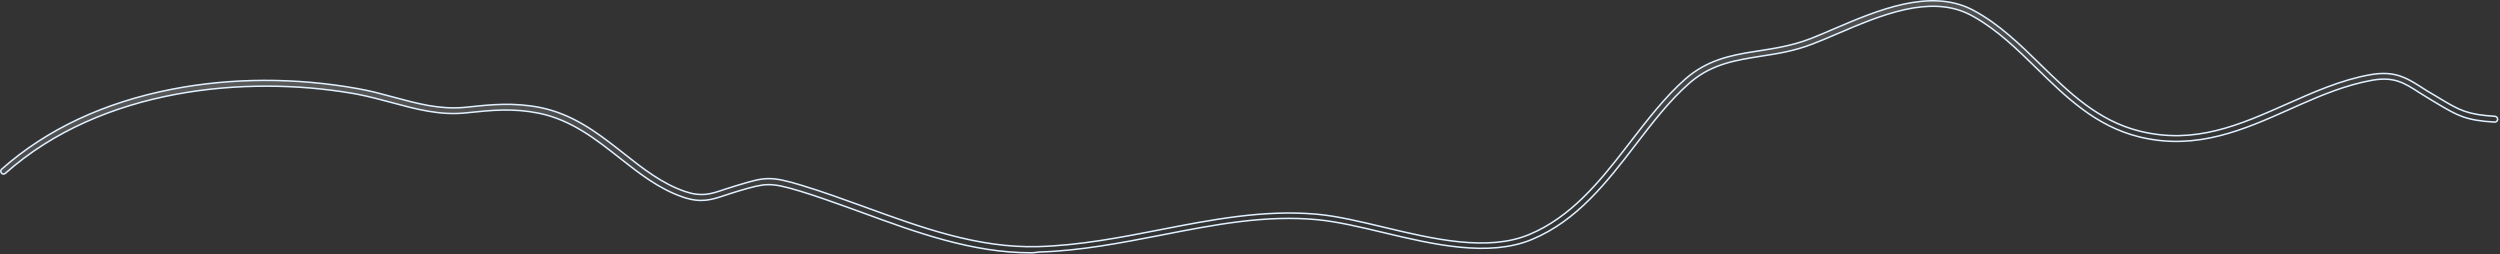 <?xml version="1.0" encoding="utf-8"?>
<svg xmlns="http://www.w3.org/2000/svg" fill="none" height="100%" overflow="visible" preserveAspectRatio="none" style="display: block;" viewBox="0 0 974 99" width="100%">
<rect x="0" y="0" width="974" height="99" fill="#333333" stroke="none"/>
<path d="M741.665 1.619C750.745 -0.344 759.783 -0.431 767.87 3.53L768.649 3.927C778.753 9.251 787.02 17.352 795.026 25.191V25.192C805.98 35.878 817.371 47.089 833.687 51.103C855.209 56.404 872.561 48.672 890.922 40.542C901.3 35.944 912.008 31.14 923.448 29.114H923.449C928.26 28.256 931.82 28.576 934.916 29.575C937.633 30.453 940.005 31.857 942.568 33.483L943.681 34.193C945.087 35.097 946.503 36.005 948.142 36.914C949.009 37.429 949.839 37.964 950.652 38.415V38.416C954.426 40.673 957.063 42.234 960.115 43.31C963.17 44.386 966.625 44.972 972.039 45.312C972.616 45.371 973.094 45.907 973.1 46.508C973.032 47.107 972.567 47.57 971.929 47.574C966.207 47.236 962.573 46.581 959.408 45.446C956.236 44.309 953.521 42.687 949.625 40.386L949.618 40.382C948.807 39.932 948.012 39.416 947.107 38.88H947.106C945.478 37.902 944.001 37 942.598 36.099H942.597C939.64 34.182 937.145 32.577 934.305 31.659C931.631 30.795 928.667 30.543 924.734 31.173L923.935 31.311C914.175 33.097 904.82 36.907 895.788 40.909L891.938 42.63C874.28 50.494 856.147 58.524 834.423 53.555L833.386 53.309C816.438 49.113 804.936 37.801 793.667 26.796C786.066 19.359 778.153 11.604 768.735 6.38L767.818 5.882L767.078 5.505C759.402 1.734 750.868 1.821 742.194 3.726C733.244 5.691 724.106 9.601 715.556 13.252L715.555 13.253C712.218 14.685 709.115 16.038 706.086 17.164L706.082 17.165C699.153 19.863 692.515 20.914 686.069 21.894L686.067 21.895C676.459 23.425 667.319 24.823 658.945 31.747L658.137 32.435C650.406 39.236 644.017 47.546 637.205 56.43C626.01 70.978 614.499 85.897 596.953 93.243V93.244C588.499 96.795 578.814 97.286 568.818 96.31C558.823 95.333 548.546 92.89 538.912 90.592C529.805 88.409 521.116 86.37 513.462 85.614H513.461C493.038 83.651 473.363 87.502 452.554 91.568C436.992 94.582 420.942 97.74 404.747 98.191L404.726 98.192L404.705 98.195C403.384 98.419 402.512 98.493 401.644 98.493C378.815 98.493 357.159 90.606 336.186 82.92L336.185 82.919L329.882 80.636C323.654 78.39 317.619 76.27 311.501 74.403L311.499 74.402C305.722 72.67 302.404 71.903 299.278 71.941C296.155 71.98 293.242 72.823 288.291 74.251L288.288 74.252L287.028 74.628L287.027 74.629C285.914 74.969 284.842 75.308 283.812 75.647L282.796 75.987C280.085 76.893 277.692 77.71 275.063 77.988C272.445 78.266 269.581 78.008 265.952 76.741H265.95C256.747 73.597 248.934 67.455 241.37 61.499C232.192 54.275 222.582 46.694 209.982 44.116H209.98C199.782 42.073 191.739 42.907 181.666 43.961L181.664 43.962C171.432 45.084 161.93 42.466 152.66 39.977C148.215 38.772 143.614 37.565 138.936 36.659L138.932 36.658L137.001 36.32C96.201 29.407 39.871 34.012 2.074 67.536H2.073C1.602 67.955 0.919 67.881 0.588 67.432L0.574 67.414L0.502 67.32C0.169 66.843 0.261 66.206 0.677 65.89L0.686 65.883L0.693 65.876C18.205 50.4 40.452 39.951 67.003 34.763C90.152 30.251 115.228 30.175 139.418 34.537H139.42C144.219 35.363 148.872 36.64 153.319 37.846H153.32C162.498 40.324 171.178 42.681 180.661 41.86L181.581 41.772C191.51 40.717 200.061 39.819 210.604 41.918V41.917C222.891 44.444 232.207 51.314 241.142 58.31L242.925 59.711C250.623 65.807 257.996 71.565 266.867 74.597L266.868 74.598C270.125 75.702 272.651 75.954 275.044 75.694C277.426 75.436 279.662 74.67 282.321 73.769C283.651 73.318 285.055 72.868 286.605 72.417L286.607 72.416L287.867 72.04C292.915 70.531 295.929 69.641 299.223 69.585C302.514 69.529 306.105 70.307 312.289 72.189V72.19C320.503 74.673 328.939 77.757 337.091 80.695V80.696C358.637 88.526 380.99 96.759 404.467 96.079C420.497 95.626 436.523 92.534 451.928 89.522C471.698 85.664 492.065 81.673 512.505 83.413L513.478 83.5C521.305 84.251 530.024 86.354 539.217 88.54V88.539C548.658 90.798 558.772 93.214 568.546 94.205C578.319 95.196 587.784 94.765 595.925 91.311L595.926 91.311C611.841 84.64 622.903 71.186 633.25 57.81L635.311 55.139C641.908 46.621 648.705 37.758 656.532 30.851C665.006 23.426 673.994 21.579 683.57 20.073L685.494 19.775C691.79 18.796 698.338 17.738 705.112 15.165V15.164C708.083 14.031 711.201 12.672 714.531 11.242C722.908 7.662 732.29 3.646 741.665 1.619Z" fill="url(#paint0_linear_0_19206)" fill-opacity="0.2" id="Vector" stroke="#E0F0FF" stroke-width="0.6"/>
<defs>
<linearGradient gradientUnits="userSpaceOnUse" id="paint0_linear_0_19206" x1="575.034" x2="569.469" y1="75.09" y2="-6.403">
<stop stop-color="white" stop-opacity="0"/>
<stop offset="1" stop-color="white"/>
</linearGradient>
</defs>
</svg>